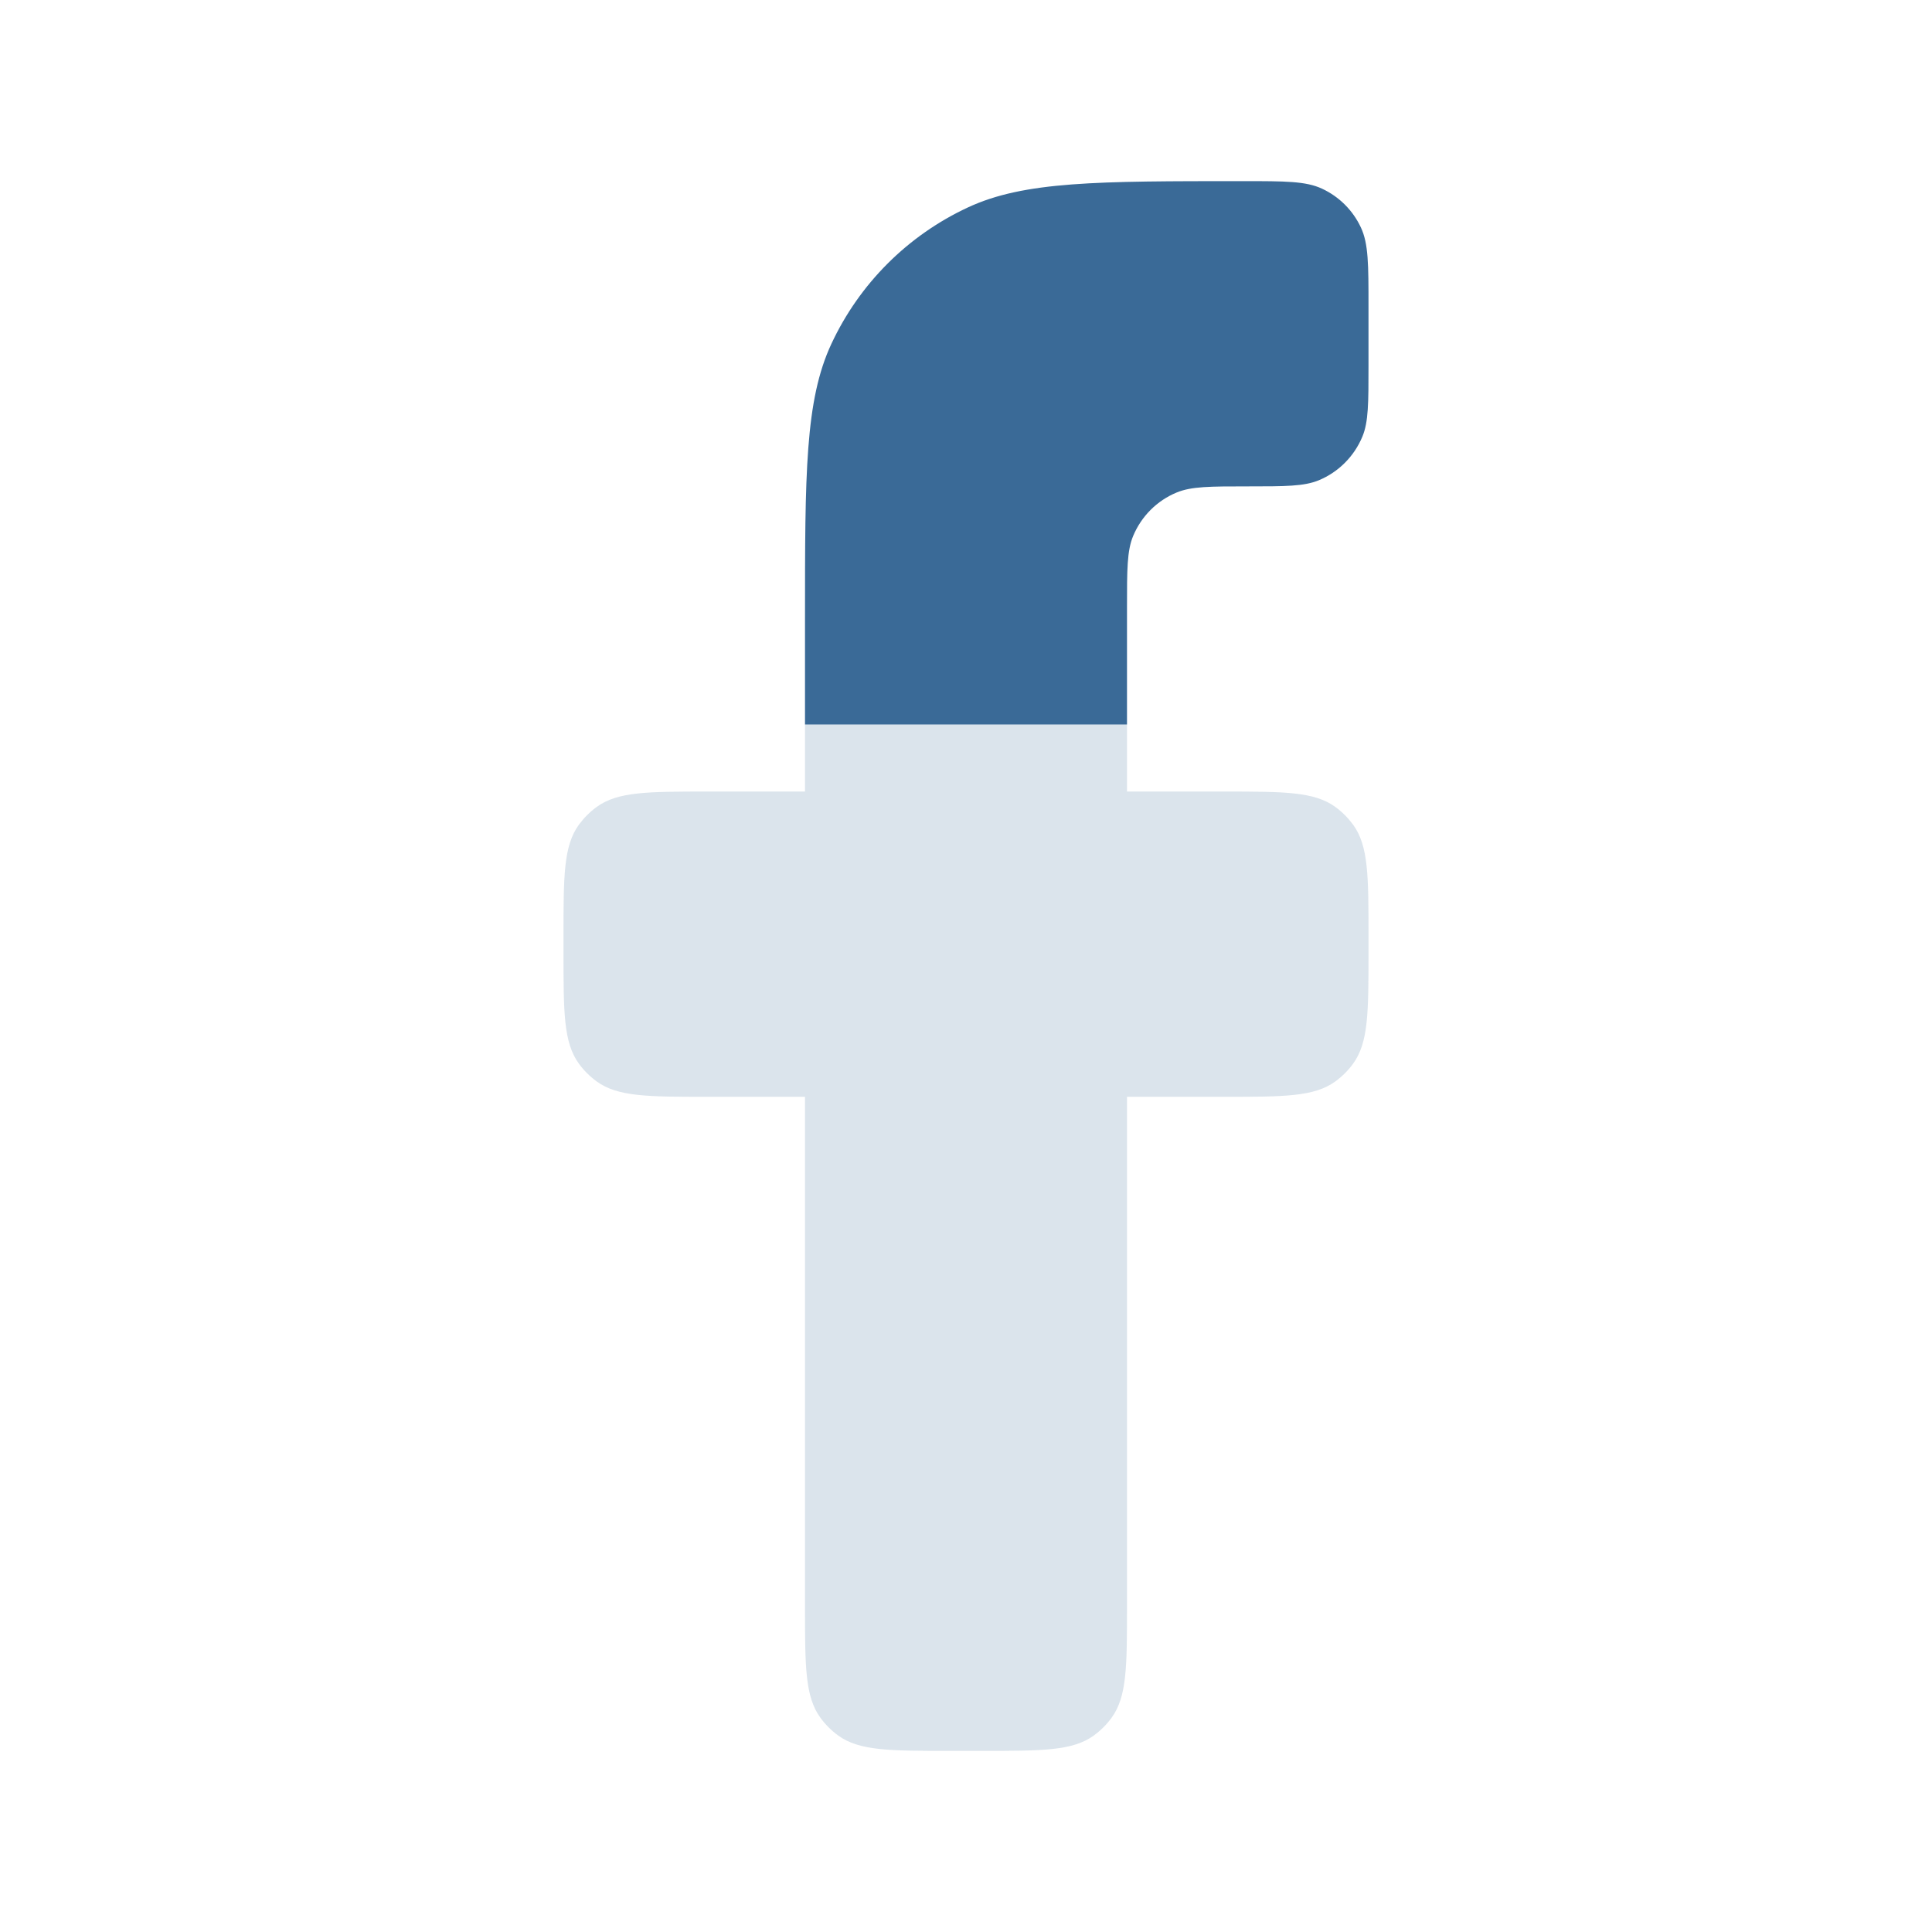 <svg width="24" height="24" viewBox="0 0 24 24" fill="none" xmlns="http://www.w3.org/2000/svg">
<path d="M17 3.806V4.542C17 5.008 17 5.241 16.924 5.424C16.822 5.669 16.628 5.864 16.383 5.966C16.199 6.042 15.966 6.042 15.5 6.042C15.034 6.042 14.801 6.042 14.617 6.118C14.372 6.219 14.178 6.414 14.076 6.659C14 6.843 14 7.076 14 7.542V9H10V7.694C10 5.881 10 4.974 10.328 4.271C10.676 3.525 11.275 2.926 12.021 2.578C12.724 2.25 13.631 2.25 15.444 2.25C15.963 2.25 16.222 2.25 16.423 2.344C16.636 2.443 16.807 2.614 16.906 2.827C17 3.028 17 3.287 17 3.806Z" fill="#3A6A97"/>
<path d="M11.8 21.75H12.2C12.95 21.75 13.325 21.75 13.588 21.559C13.673 21.497 13.747 21.423 13.809 21.338C14 21.075 14 20.7 14 19.95V13.625H15.2C15.95 13.625 16.325 13.625 16.588 13.434C16.673 13.372 16.747 13.298 16.809 13.213C17 12.95 17 12.575 17 11.825V11.633C17 10.883 17 10.508 16.809 10.245C16.747 10.161 16.673 10.086 16.588 10.024C16.325 9.833 15.95 9.833 15.2 9.833H14V9H10V9.833H8.8C8.05 9.833 7.675 9.833 7.412 10.024C7.327 10.086 7.253 10.161 7.191 10.245C7 10.508 7 10.883 7 11.633V11.825C7 12.575 7 12.95 7.191 13.213C7.253 13.298 7.327 13.372 7.412 13.434C7.675 13.625 8.05 13.625 8.8 13.625H10V19.95C10 20.7 10 21.075 10.191 21.338C10.253 21.423 10.327 21.497 10.412 21.559C10.675 21.75 11.05 21.75 11.8 21.75Z" fill="#3A6A97" fill-opacity="0.18"/>
</svg>
